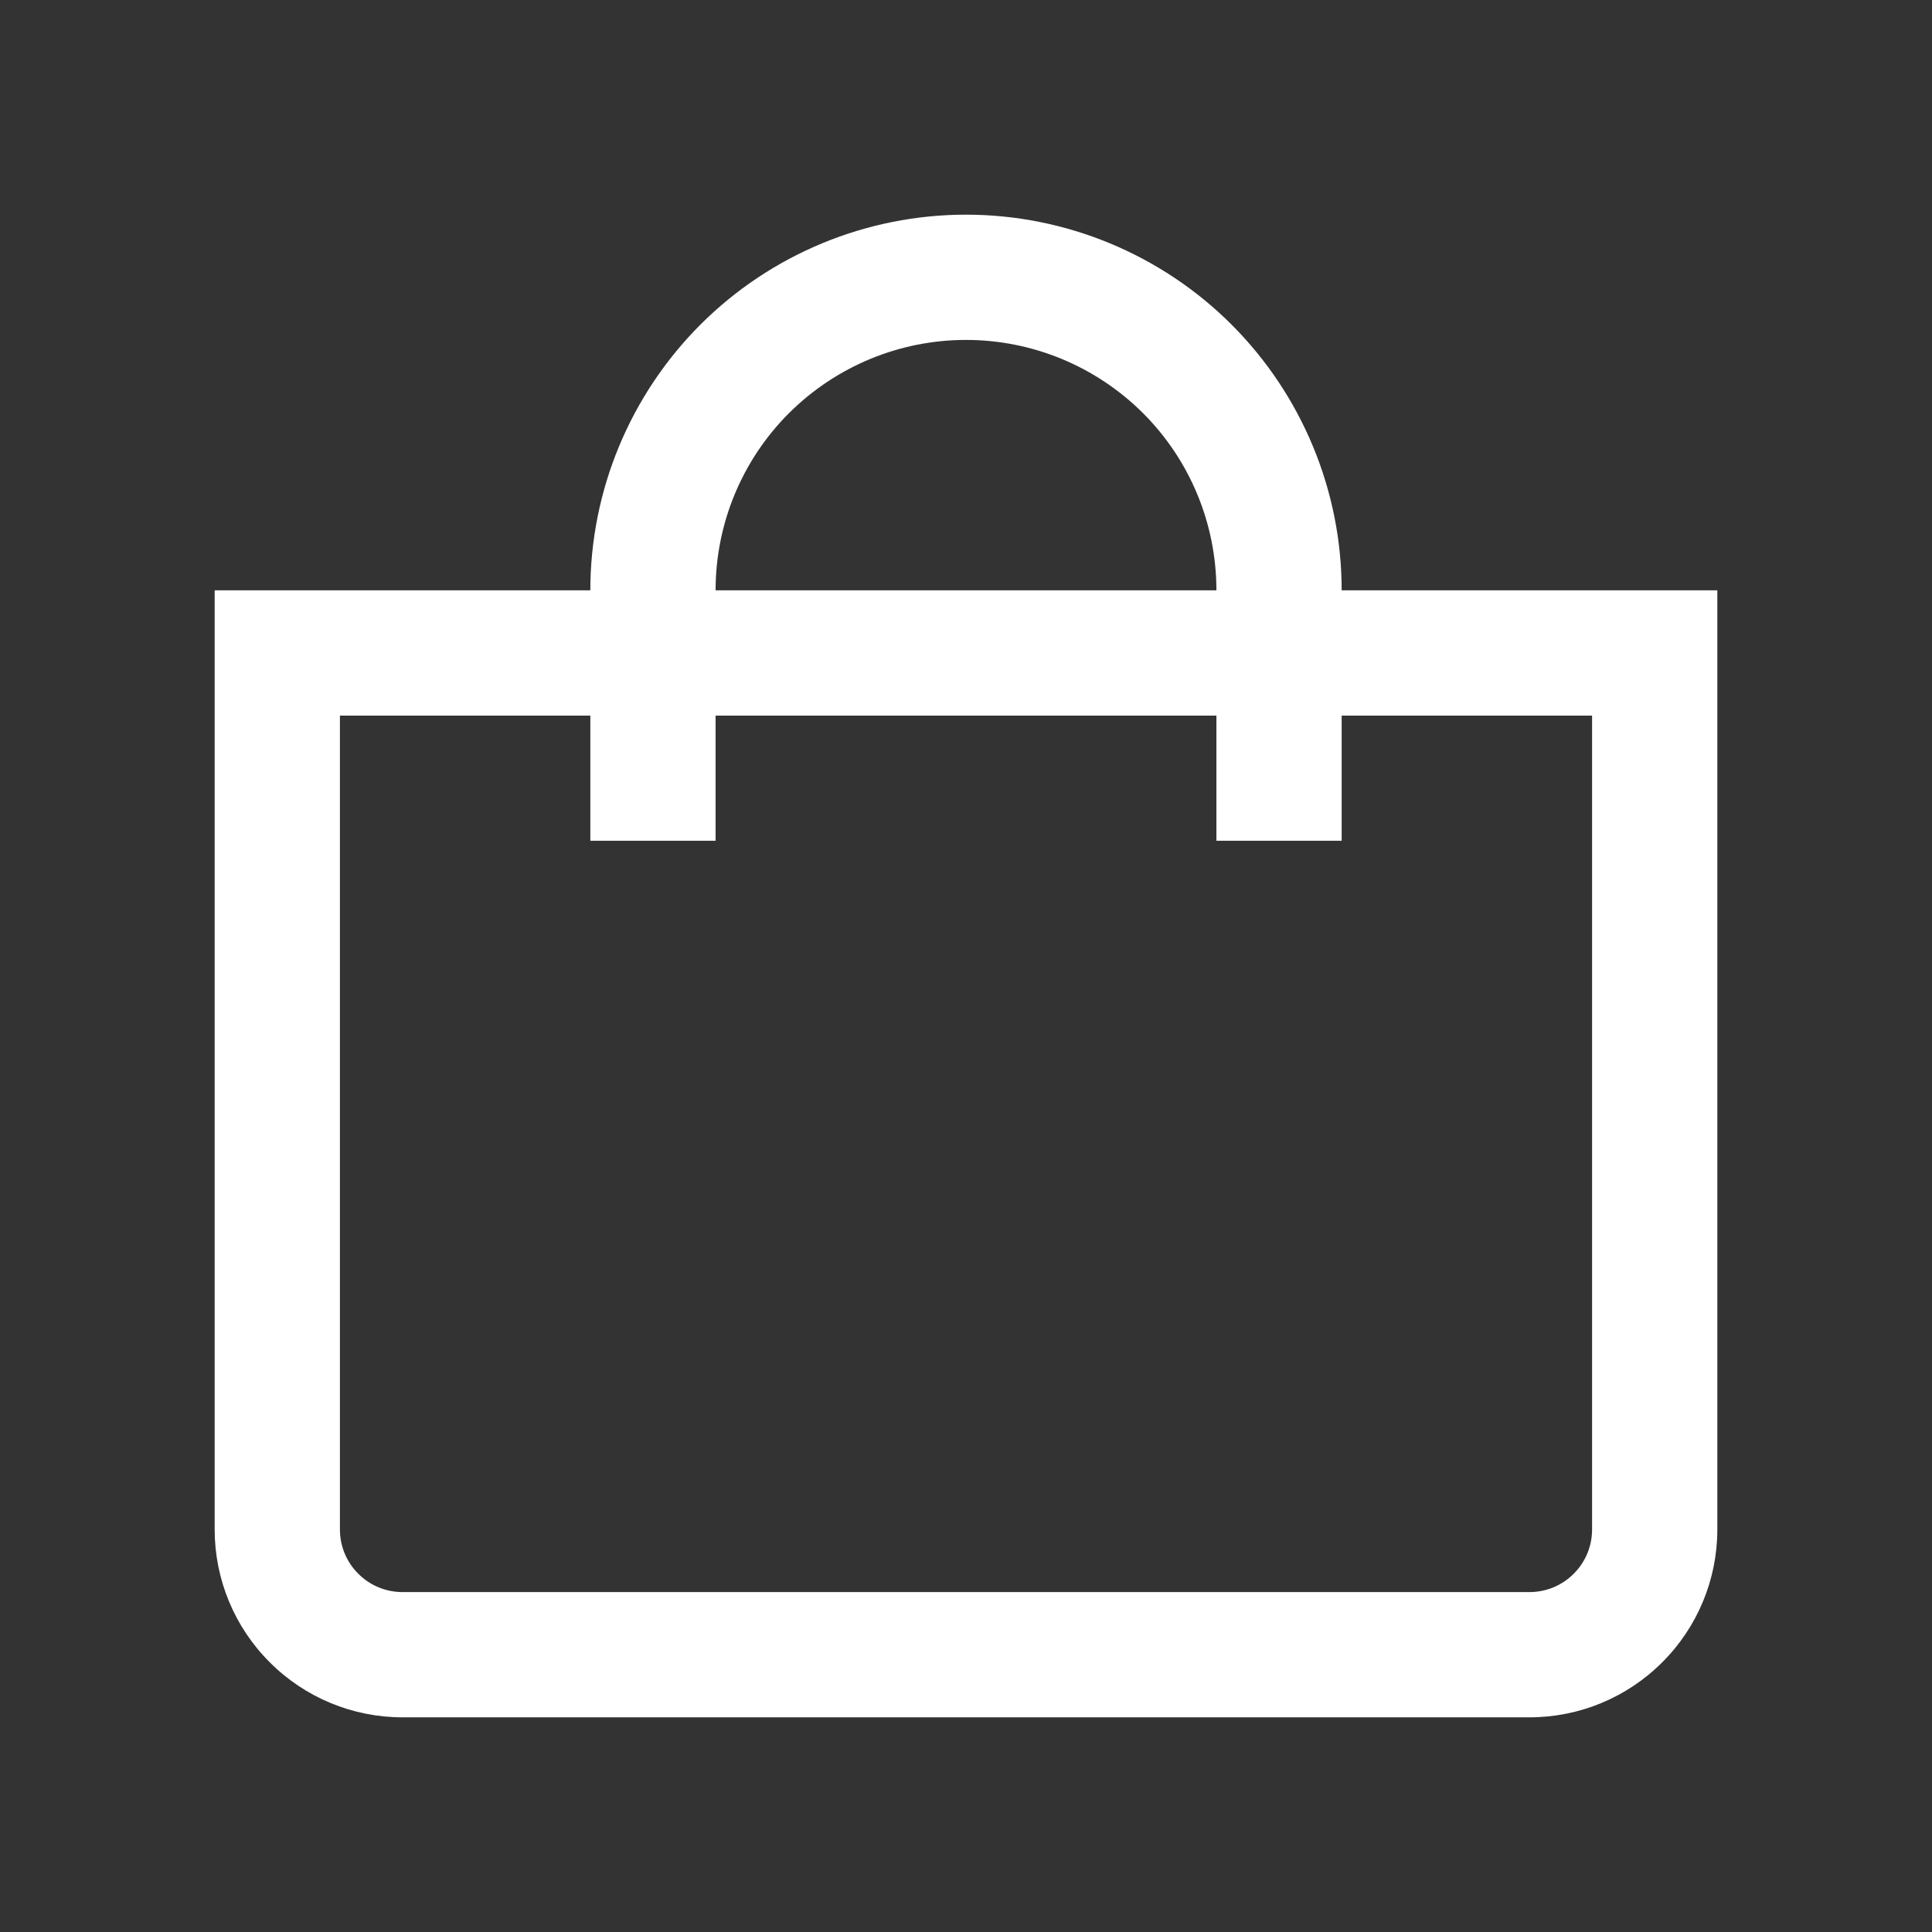 <?xml version="1.0" encoding="UTF-8"?> <svg xmlns="http://www.w3.org/2000/svg" width="18" height="18" viewBox="0 0 18 18" fill="none"><rect x="0" y="0" width="18" height="18" fill="#333333" stroke="none"/><mask id="mask0_3476_442" style="mask-type:luminance" maskUnits="userSpaceOnUse" x="0" y="0" width="18" height="18"><path d="M18 0H0V18H18V0Z" fill="white"></path></mask><g mask="url(#mask0_3476_442)"><path d="M12.5 5.5C12.5 4.572 12.131 3.682 11.475 3.025C10.819 2.369 9.928 2 9 2C8.072 2 7.181 2.369 6.525 3.025C5.869 3.682 5.5 4.572 5.5 5.5H2V14.25C2 14.714 2.184 15.159 2.513 15.487C2.841 15.816 3.286 16 3.75 16H14.25C14.714 16 15.159 15.816 15.487 15.487C15.816 15.159 16 14.714 16 14.25V5.5H12.5ZM9 3.167C9.619 3.167 10.212 3.413 10.65 3.85C11.088 4.288 11.333 4.881 11.333 5.5H6.667C6.667 4.881 6.912 4.288 7.35 3.85C7.788 3.413 8.381 3.167 9 3.167ZM14.833 14.25C14.833 14.405 14.772 14.553 14.662 14.662C14.553 14.772 14.405 14.833 14.25 14.833H3.75C3.595 14.833 3.447 14.772 3.338 14.662C3.228 14.553 3.167 14.405 3.167 14.25V6.667H5.5V7.833H6.667V6.667H11.333V7.833H12.5V6.667H14.833V14.25Z" fill="white"></path></g></svg> 